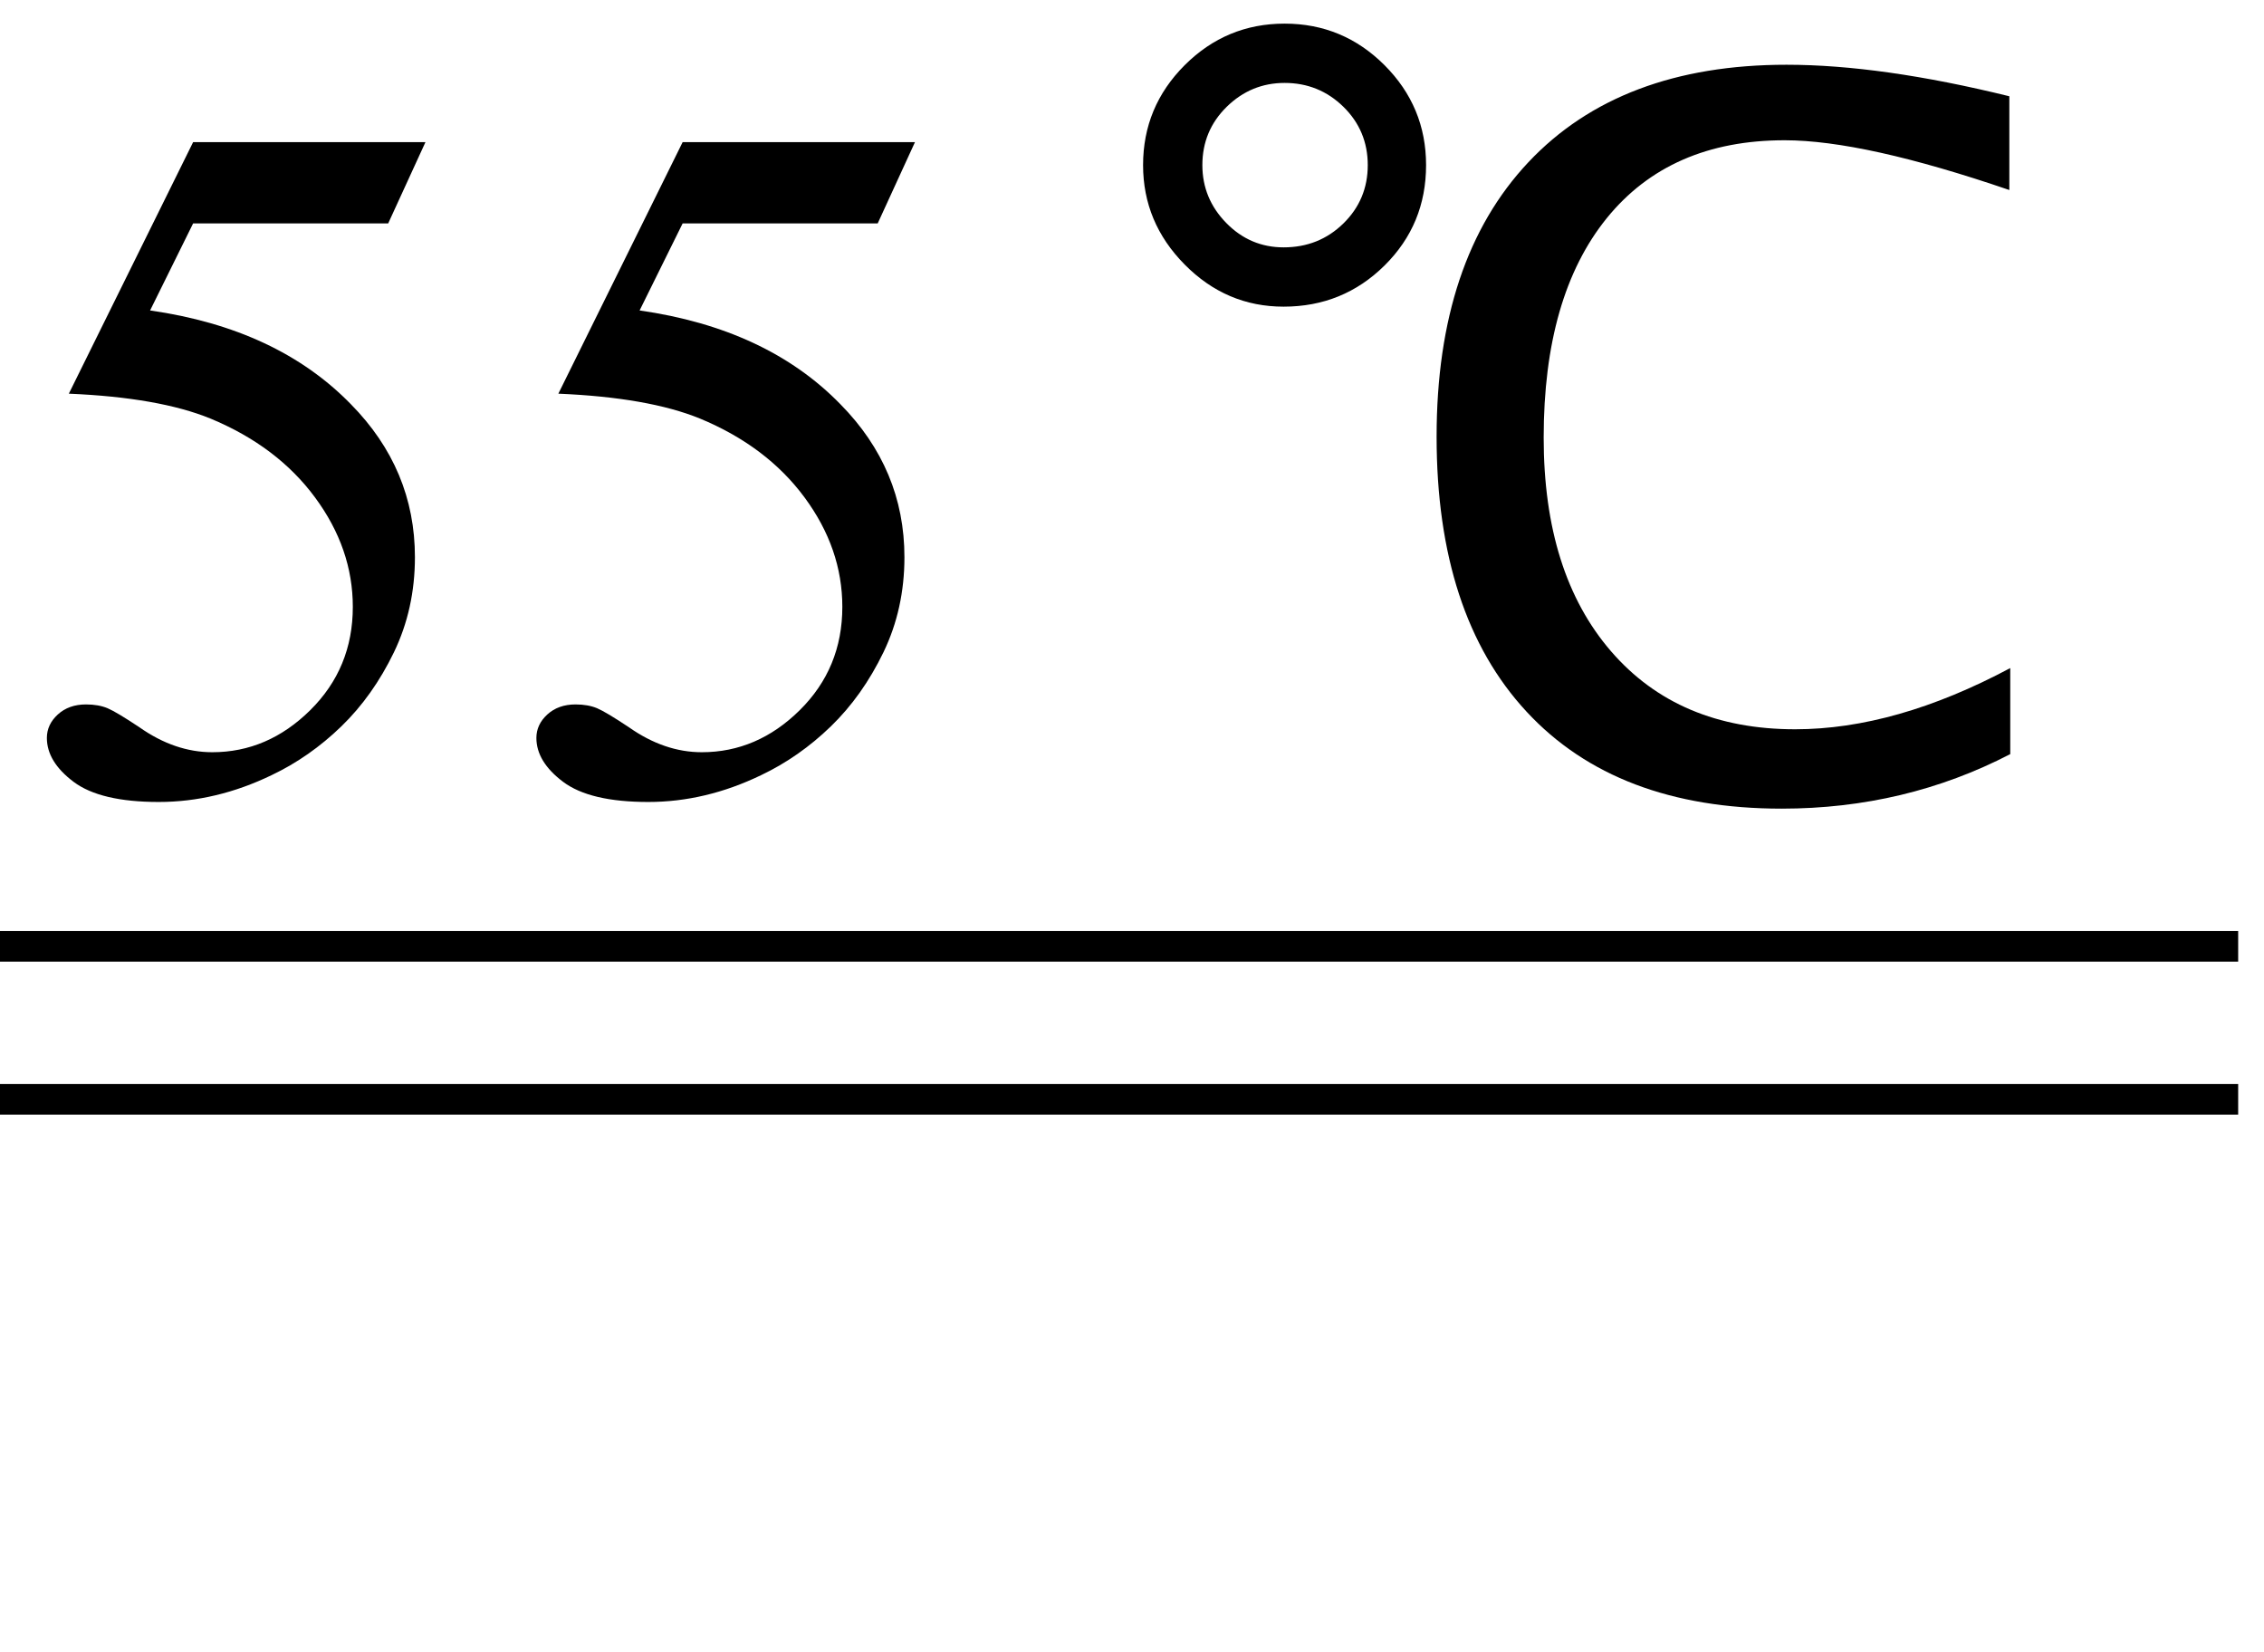 <svg xmlns="http://www.w3.org/2000/svg" xmlns:xlink="http://www.w3.org/1999/xlink" stroke-dasharray="none" shape-rendering="auto" font-family="'Dialog'" width="37" text-rendering="auto" fill-opacity="1" contentScriptType="text/ecmascript" color-interpolation="auto" color-rendering="auto" preserveAspectRatio="xMidYMid meet" font-size="12" fill="black" stroke="black" image-rendering="auto" stroke-miterlimit="10" zoomAndPan="magnify" version="1.0" stroke-linecap="square" stroke-linejoin="miter" contentStyleType="text/css" font-style="normal" height="27" stroke-width="1" stroke-dashoffset="0" font-weight="normal" stroke-opacity="1"><defs id="genericDefs"/><g><g text-rendering="optimizeLegibility" transform="translate(0,12.917)" color-rendering="optimizeQuality" color-interpolation="linearRGB" image-rendering="optimizeQuality"><path d="M6.953 -10.594 L6.344 -9.266 L3.156 -9.266 L2.453 -7.844 Q4.531 -7.547 5.734 -6.312 Q6.781 -5.25 6.781 -3.812 Q6.781 -2.969 6.438 -2.258 Q6.094 -1.547 5.578 -1.047 Q5.062 -0.547 4.438 -0.25 Q3.531 0.188 2.594 0.188 Q1.641 0.188 1.203 -0.141 Q0.766 -0.469 0.766 -0.859 Q0.766 -1.078 0.945 -1.242 Q1.125 -1.406 1.406 -1.406 Q1.609 -1.406 1.758 -1.344 Q1.906 -1.281 2.281 -1.031 Q2.859 -0.625 3.469 -0.625 Q4.375 -0.625 5.07 -1.312 Q5.766 -2 5.766 -3 Q5.766 -3.953 5.148 -4.789 Q4.531 -5.625 3.438 -6.078 Q2.594 -6.422 1.125 -6.484 L3.156 -10.594 L6.953 -10.594 ZM14.953 -10.594 L14.344 -9.266 L11.156 -9.266 L10.453 -7.844 Q12.531 -7.547 13.734 -6.312 Q14.781 -5.25 14.781 -3.812 Q14.781 -2.969 14.438 -2.258 Q14.094 -1.547 13.578 -1.047 Q13.062 -0.547 12.438 -0.25 Q11.531 0.188 10.594 0.188 Q9.641 0.188 9.203 -0.141 Q8.766 -0.469 8.766 -0.859 Q8.766 -1.078 8.945 -1.242 Q9.125 -1.406 9.406 -1.406 Q9.609 -1.406 9.758 -1.344 Q9.906 -1.281 10.281 -1.031 Q10.859 -0.625 11.469 -0.625 Q12.375 -0.625 13.07 -1.312 Q13.766 -2 13.766 -3 Q13.766 -3.953 13.148 -4.789 Q12.531 -5.625 11.438 -6.078 Q10.594 -6.422 9.125 -6.484 L11.156 -10.594 L14.953 -10.594 Z" stroke="none"/></g><g text-rendering="optimizeLegibility" transform="translate(17.9,12.917)" color-rendering="optimizeQuality" color-interpolation="linearRGB" image-rendering="optimizeQuality"><path d="M11.219 0.297 Q8.516 0.297 7.047 -1.289 Q5.578 -2.875 5.578 -5.781 Q5.578 -8.672 7.078 -10.266 Q8.578 -11.859 11.297 -11.859 Q12.844 -11.859 14.938 -11.344 L14.938 -9.812 Q12.562 -10.625 11.266 -10.625 Q9.391 -10.625 8.359 -9.352 Q7.328 -8.078 7.328 -5.766 Q7.328 -3.547 8.43 -2.273 Q9.531 -1 11.438 -1 Q13.078 -1 14.953 -2 L14.953 -0.594 Q13.234 0.297 11.219 0.297 ZM3.078 -7.906 Q2.141 -7.906 1.461 -8.594 Q0.781 -9.281 0.781 -10.219 Q0.781 -11.172 1.461 -11.852 Q2.141 -12.531 3.094 -12.531 Q4.047 -12.531 4.727 -11.852 Q5.406 -11.172 5.406 -10.219 Q5.406 -9.25 4.727 -8.578 Q4.047 -7.906 3.078 -7.906 ZM3.078 -8.875 Q3.656 -8.875 4.055 -9.266 Q4.453 -9.656 4.453 -10.219 Q4.453 -10.781 4.055 -11.172 Q3.656 -11.562 3.094 -11.562 Q2.547 -11.562 2.148 -11.172 Q1.75 -10.781 1.75 -10.219 Q1.75 -9.672 2.141 -9.273 Q2.531 -8.875 3.078 -8.875 Z" stroke="none"/></g><g text-rendering="optimizeLegibility" transform="translate(0.553,13.12) matrix(5.897,0,0,1,0,0)" color-rendering="optimizeQuality" color-interpolation="linearRGB" image-rendering="optimizeQuality"><path d="M6.109 2.594 L-0.094 2.594 L-0.094 2.094 L6.109 2.094 L6.109 2.594 Z" stroke="none"/></g><g text-rendering="optimizeLegibility" transform="translate(0.553,15.62) matrix(5.897,0,0,1,0,0)" color-rendering="optimizeQuality" color-interpolation="linearRGB" image-rendering="optimizeQuality"><path d="M6.109 2.594 L-0.094 2.594 L-0.094 2.094 L6.109 2.094 L6.109 2.594 Z" stroke="none"/></g></g></svg>
